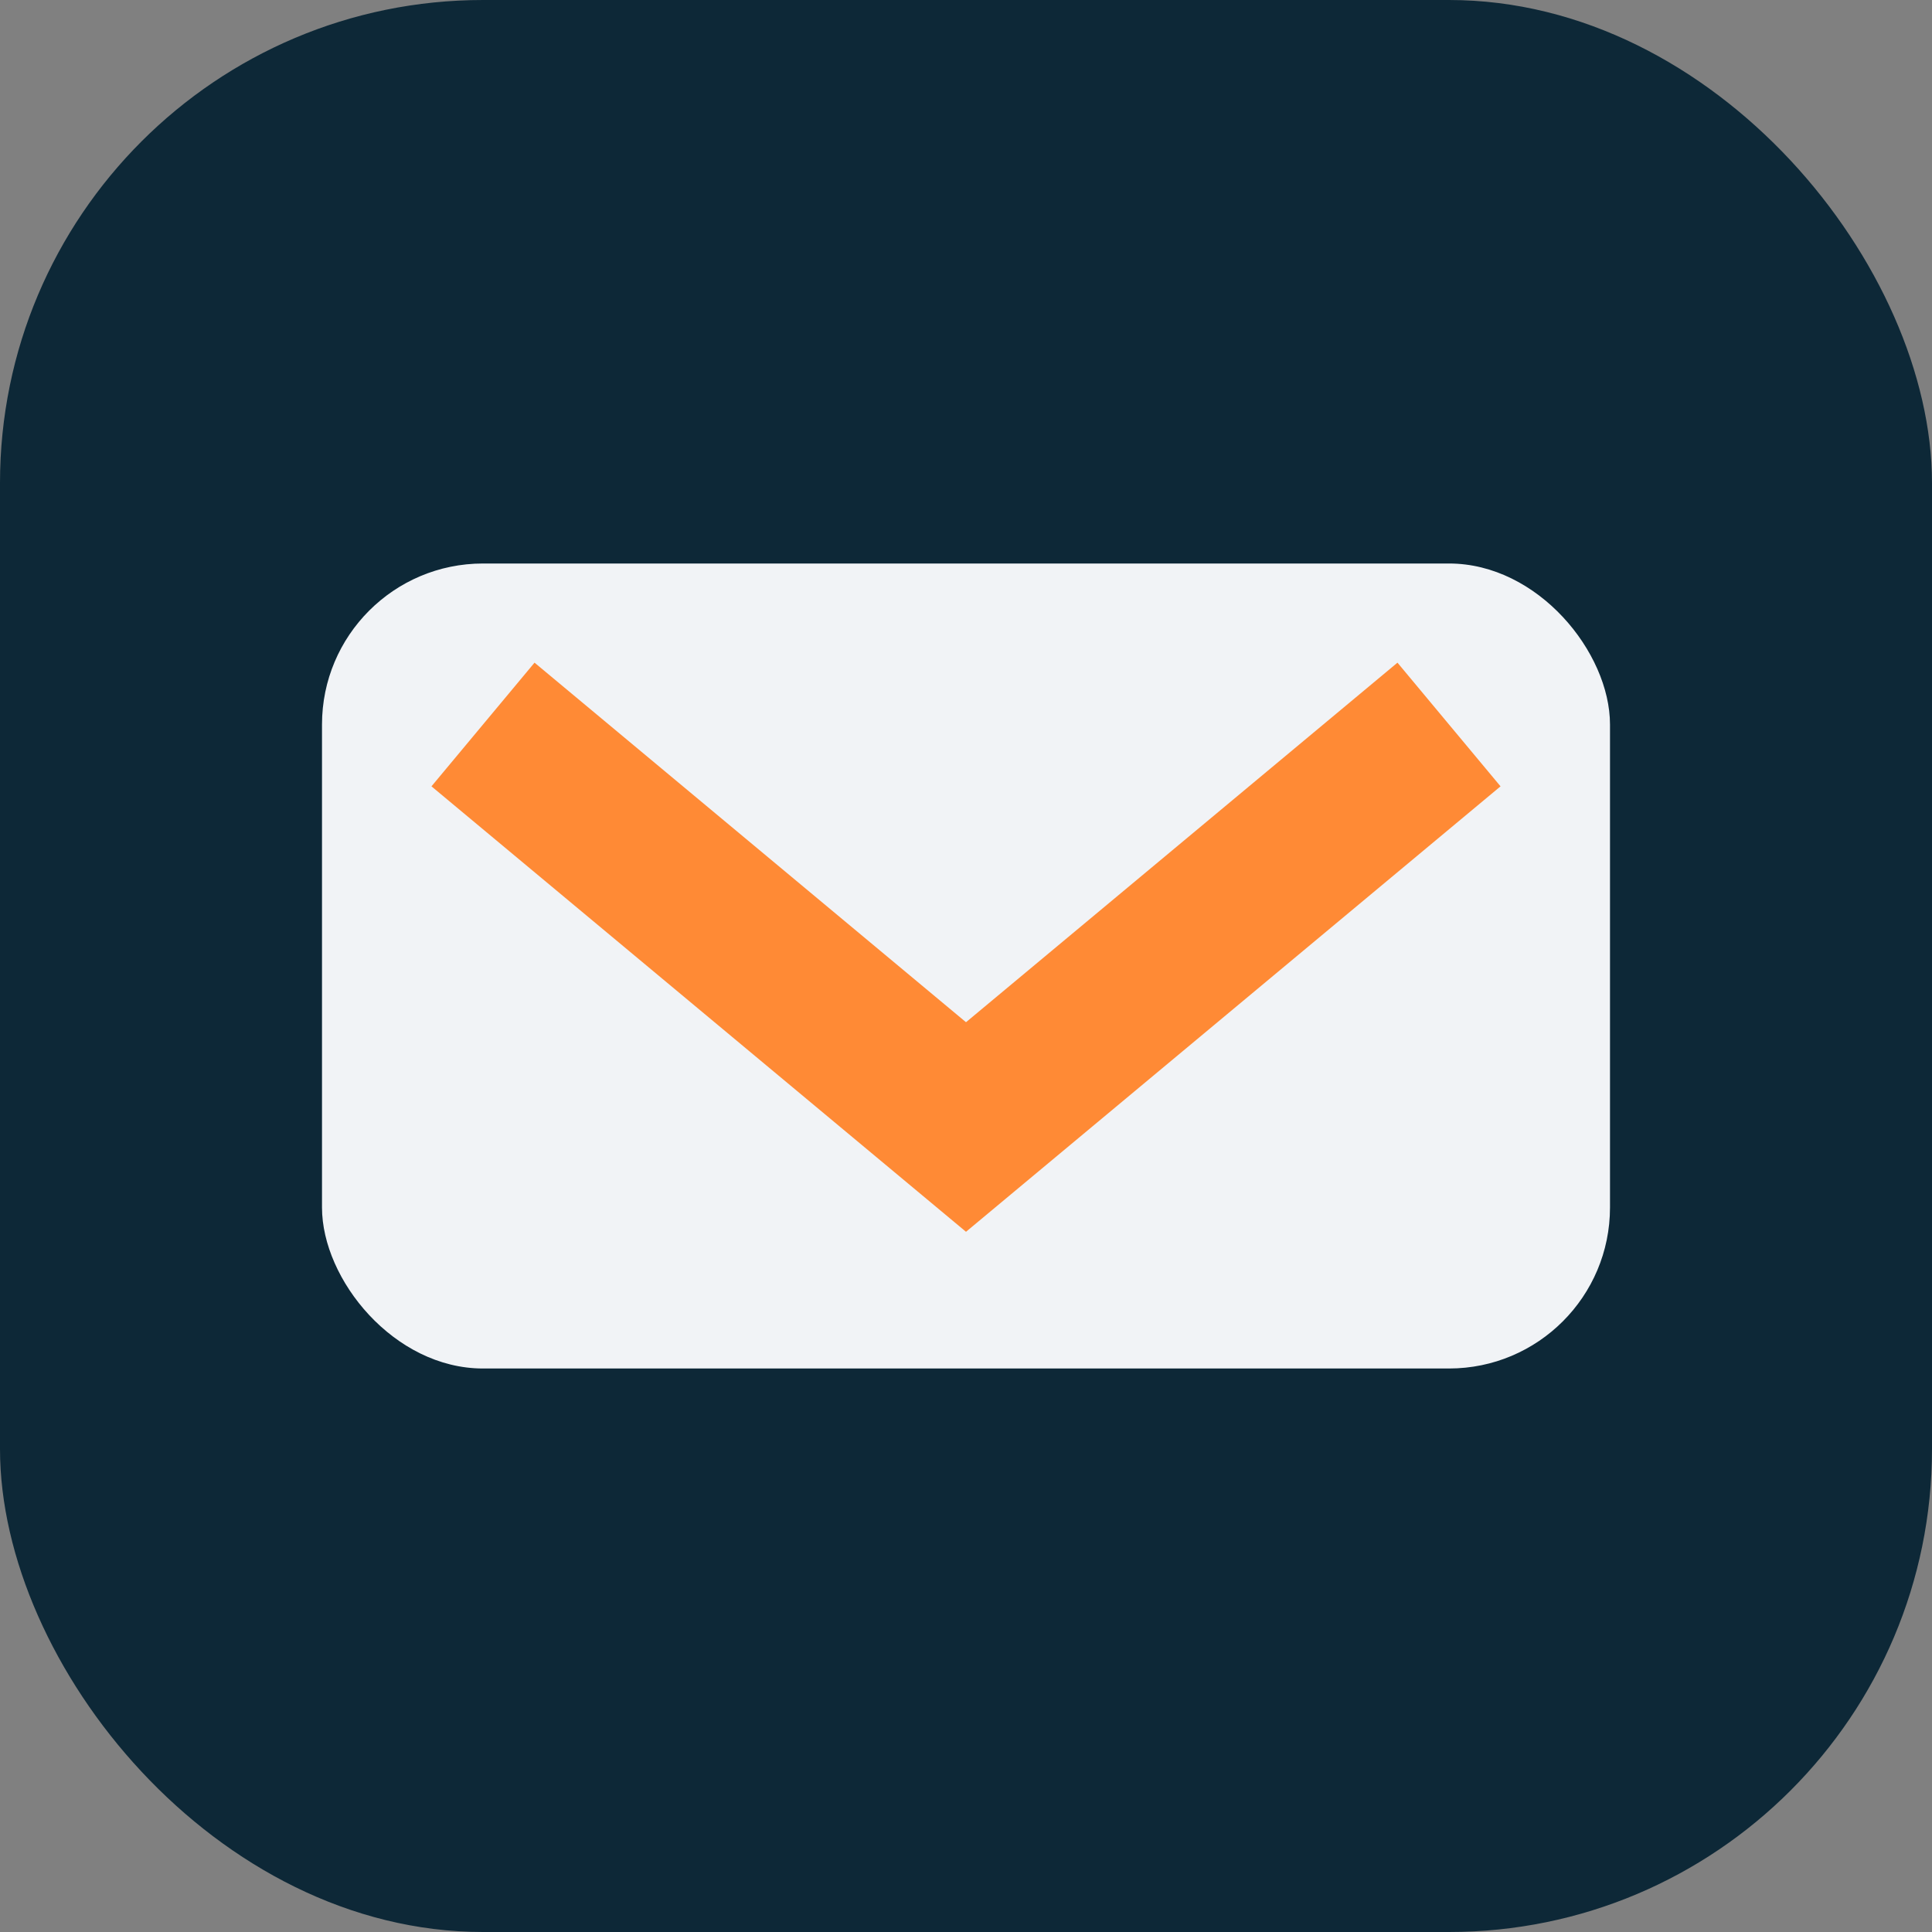 <?xml version="1.0" encoding="UTF-8"?>
<svg xmlns="http://www.w3.org/2000/svg" width="24" height="24" viewBox="0 0 24 24"><rect x="0" y="0" width="24" height="24" fill="#808080" stroke="none"/><rect width="24" height="24" rx="6" fill="#0D2837"/><rect x="4" y="7" width="16" height="10" rx="2" fill="#F1F3F6"/><path d="M6 9l6 5 6-5" fill="none" stroke="#FF8A35" stroke-width="2"/></svg>